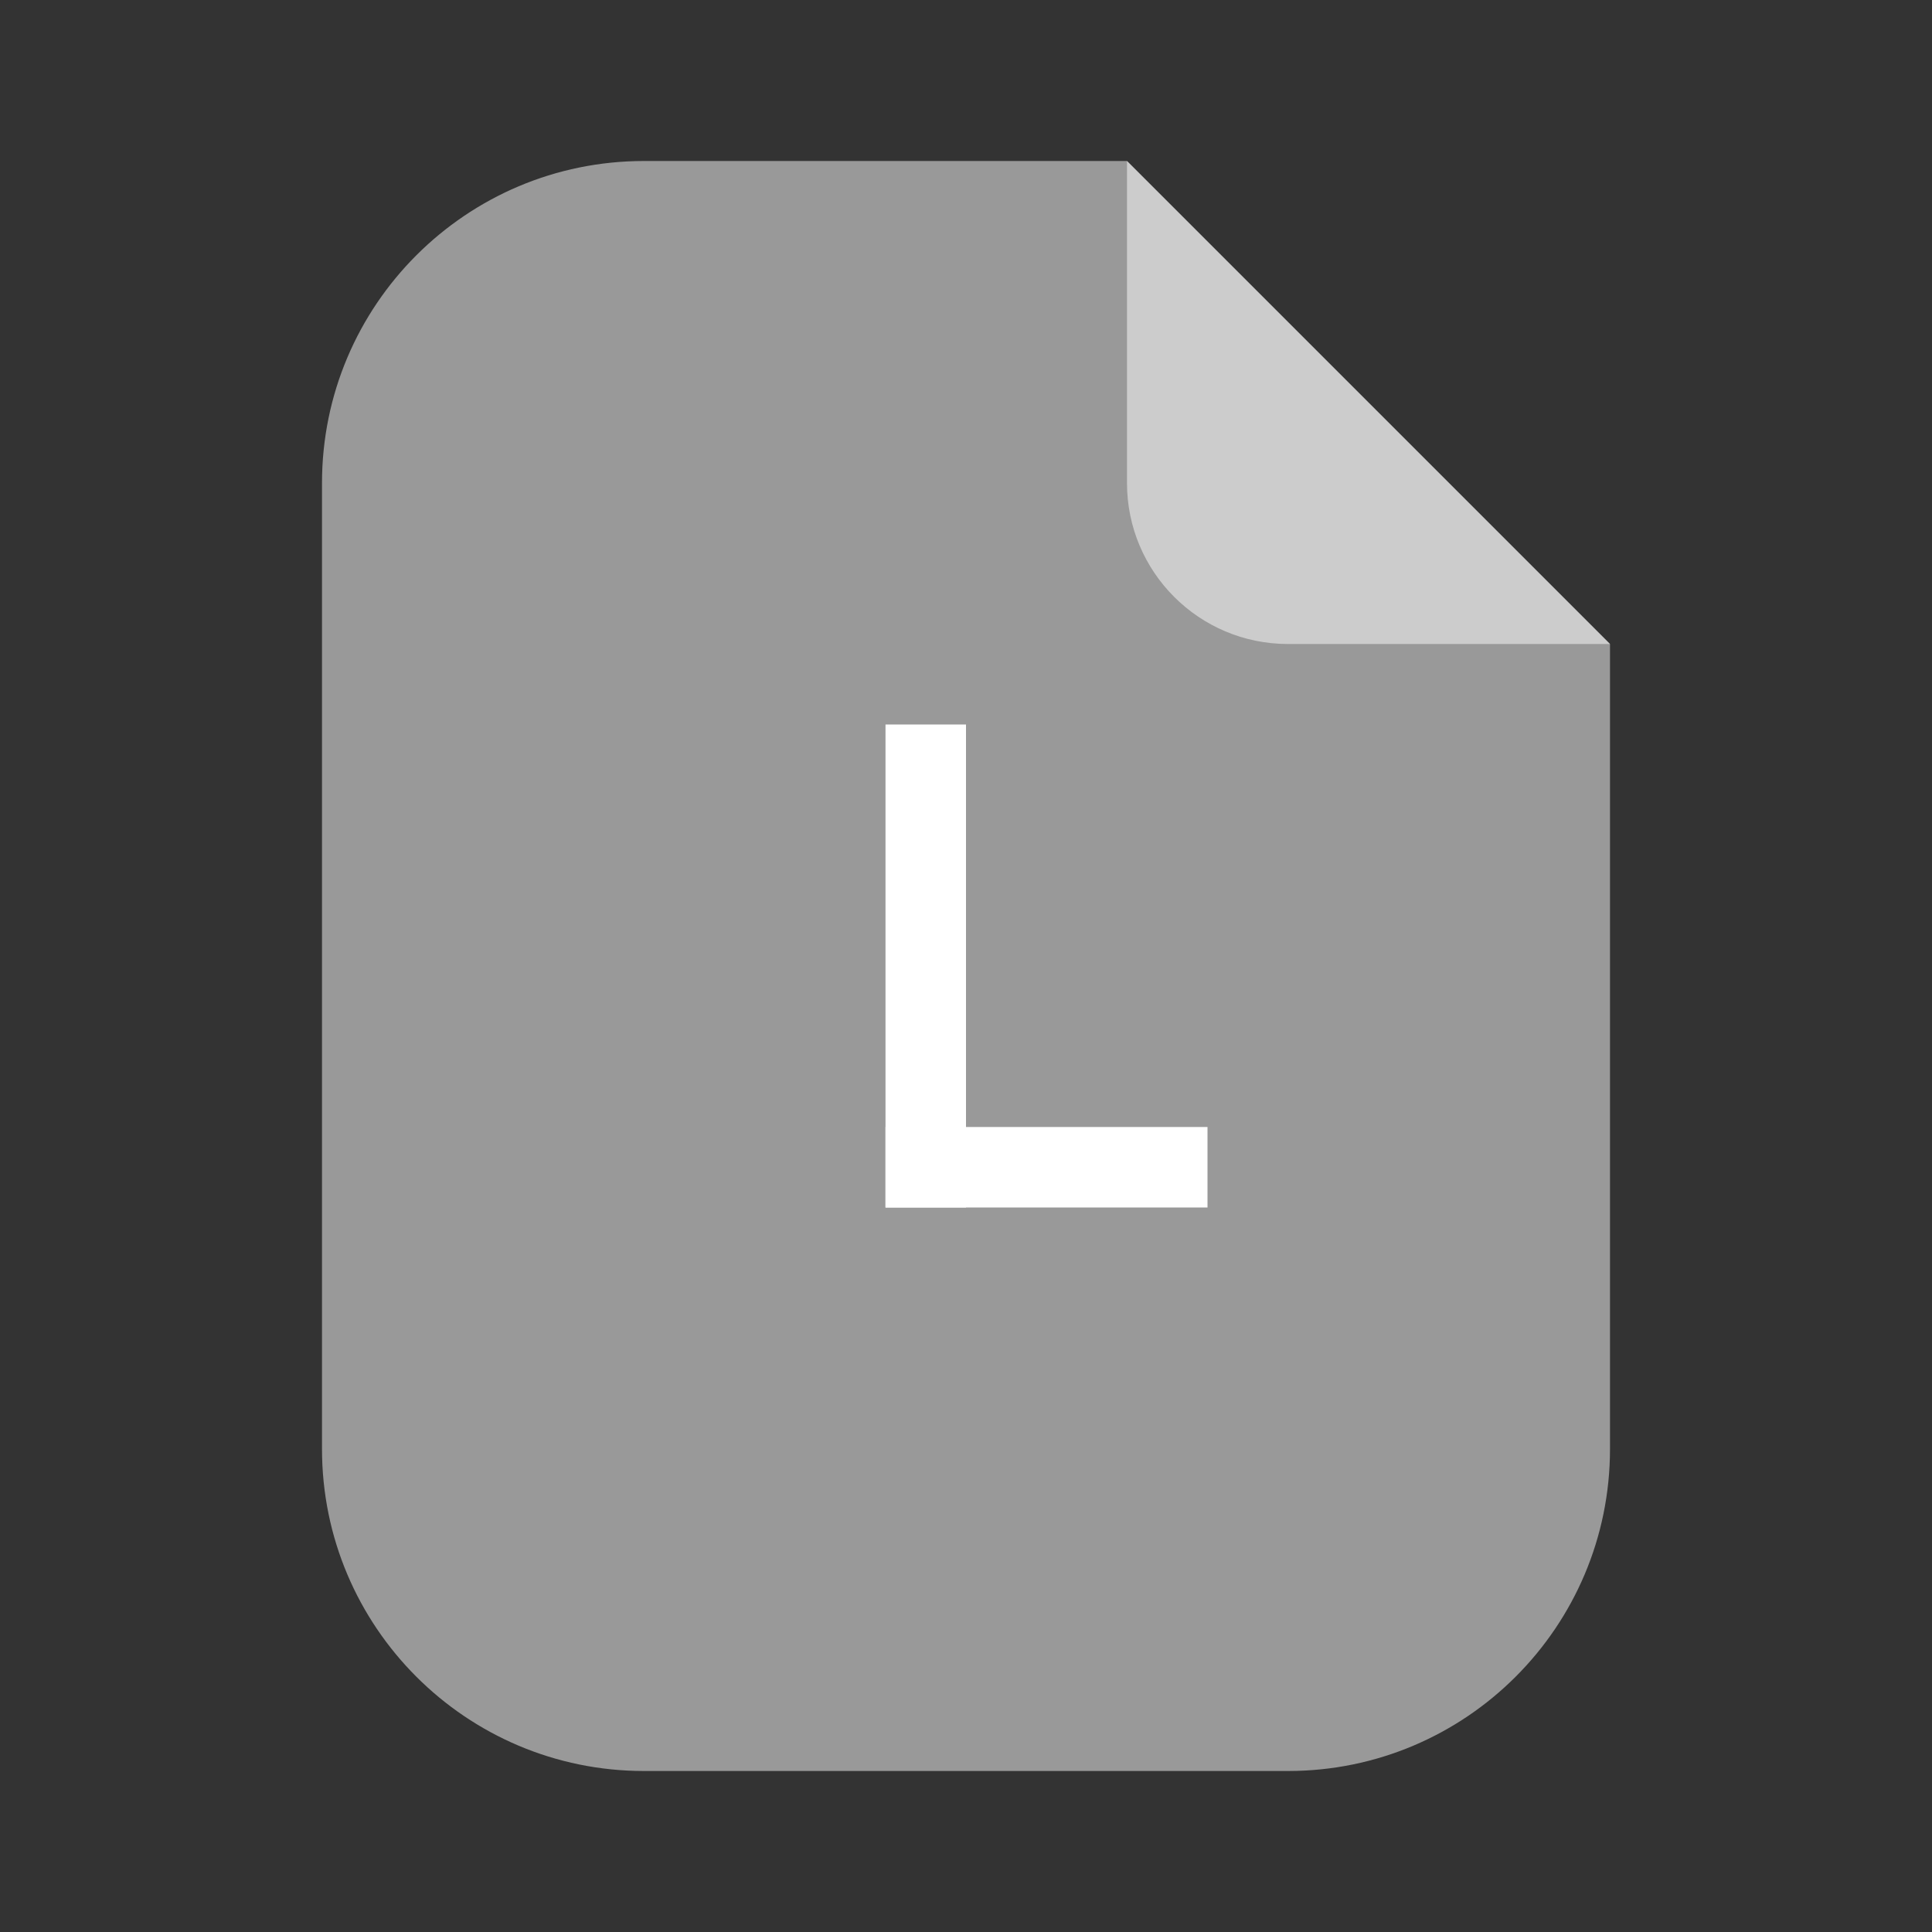 <svg width="24" height="24" viewBox="0 0 24 24" fill="none" xmlns="http://www.w3.org/2000/svg">
<rect x="0" y="0" width="24" height="24" fill="#333333" stroke="none"/>
<g id="2">
<path id="Subtract" fill-rule="evenodd" clip-rule="evenodd" d="M8 2C5.791 2 4 3.791 4 6V18C4 20.209 5.791 22 8 22H16C18.209 22 20 20.209 20 18V8L17 5L14 2H8Z" fill="#999999"/>
<path id="Rectangle 234" d="M14 2L17 5L20 8H16C14.895 8 14 7.105 14 6V2Z" fill="white" fill-opacity="0.5"/>
<path id="Rectangle 236" d="M11 9H12V15H11V9Z" fill="white"/>
<path id="Rectangle 237" d="M15 14L15 15L11 15L11 14L15 14Z" fill="white"/>
</g>
</svg>
